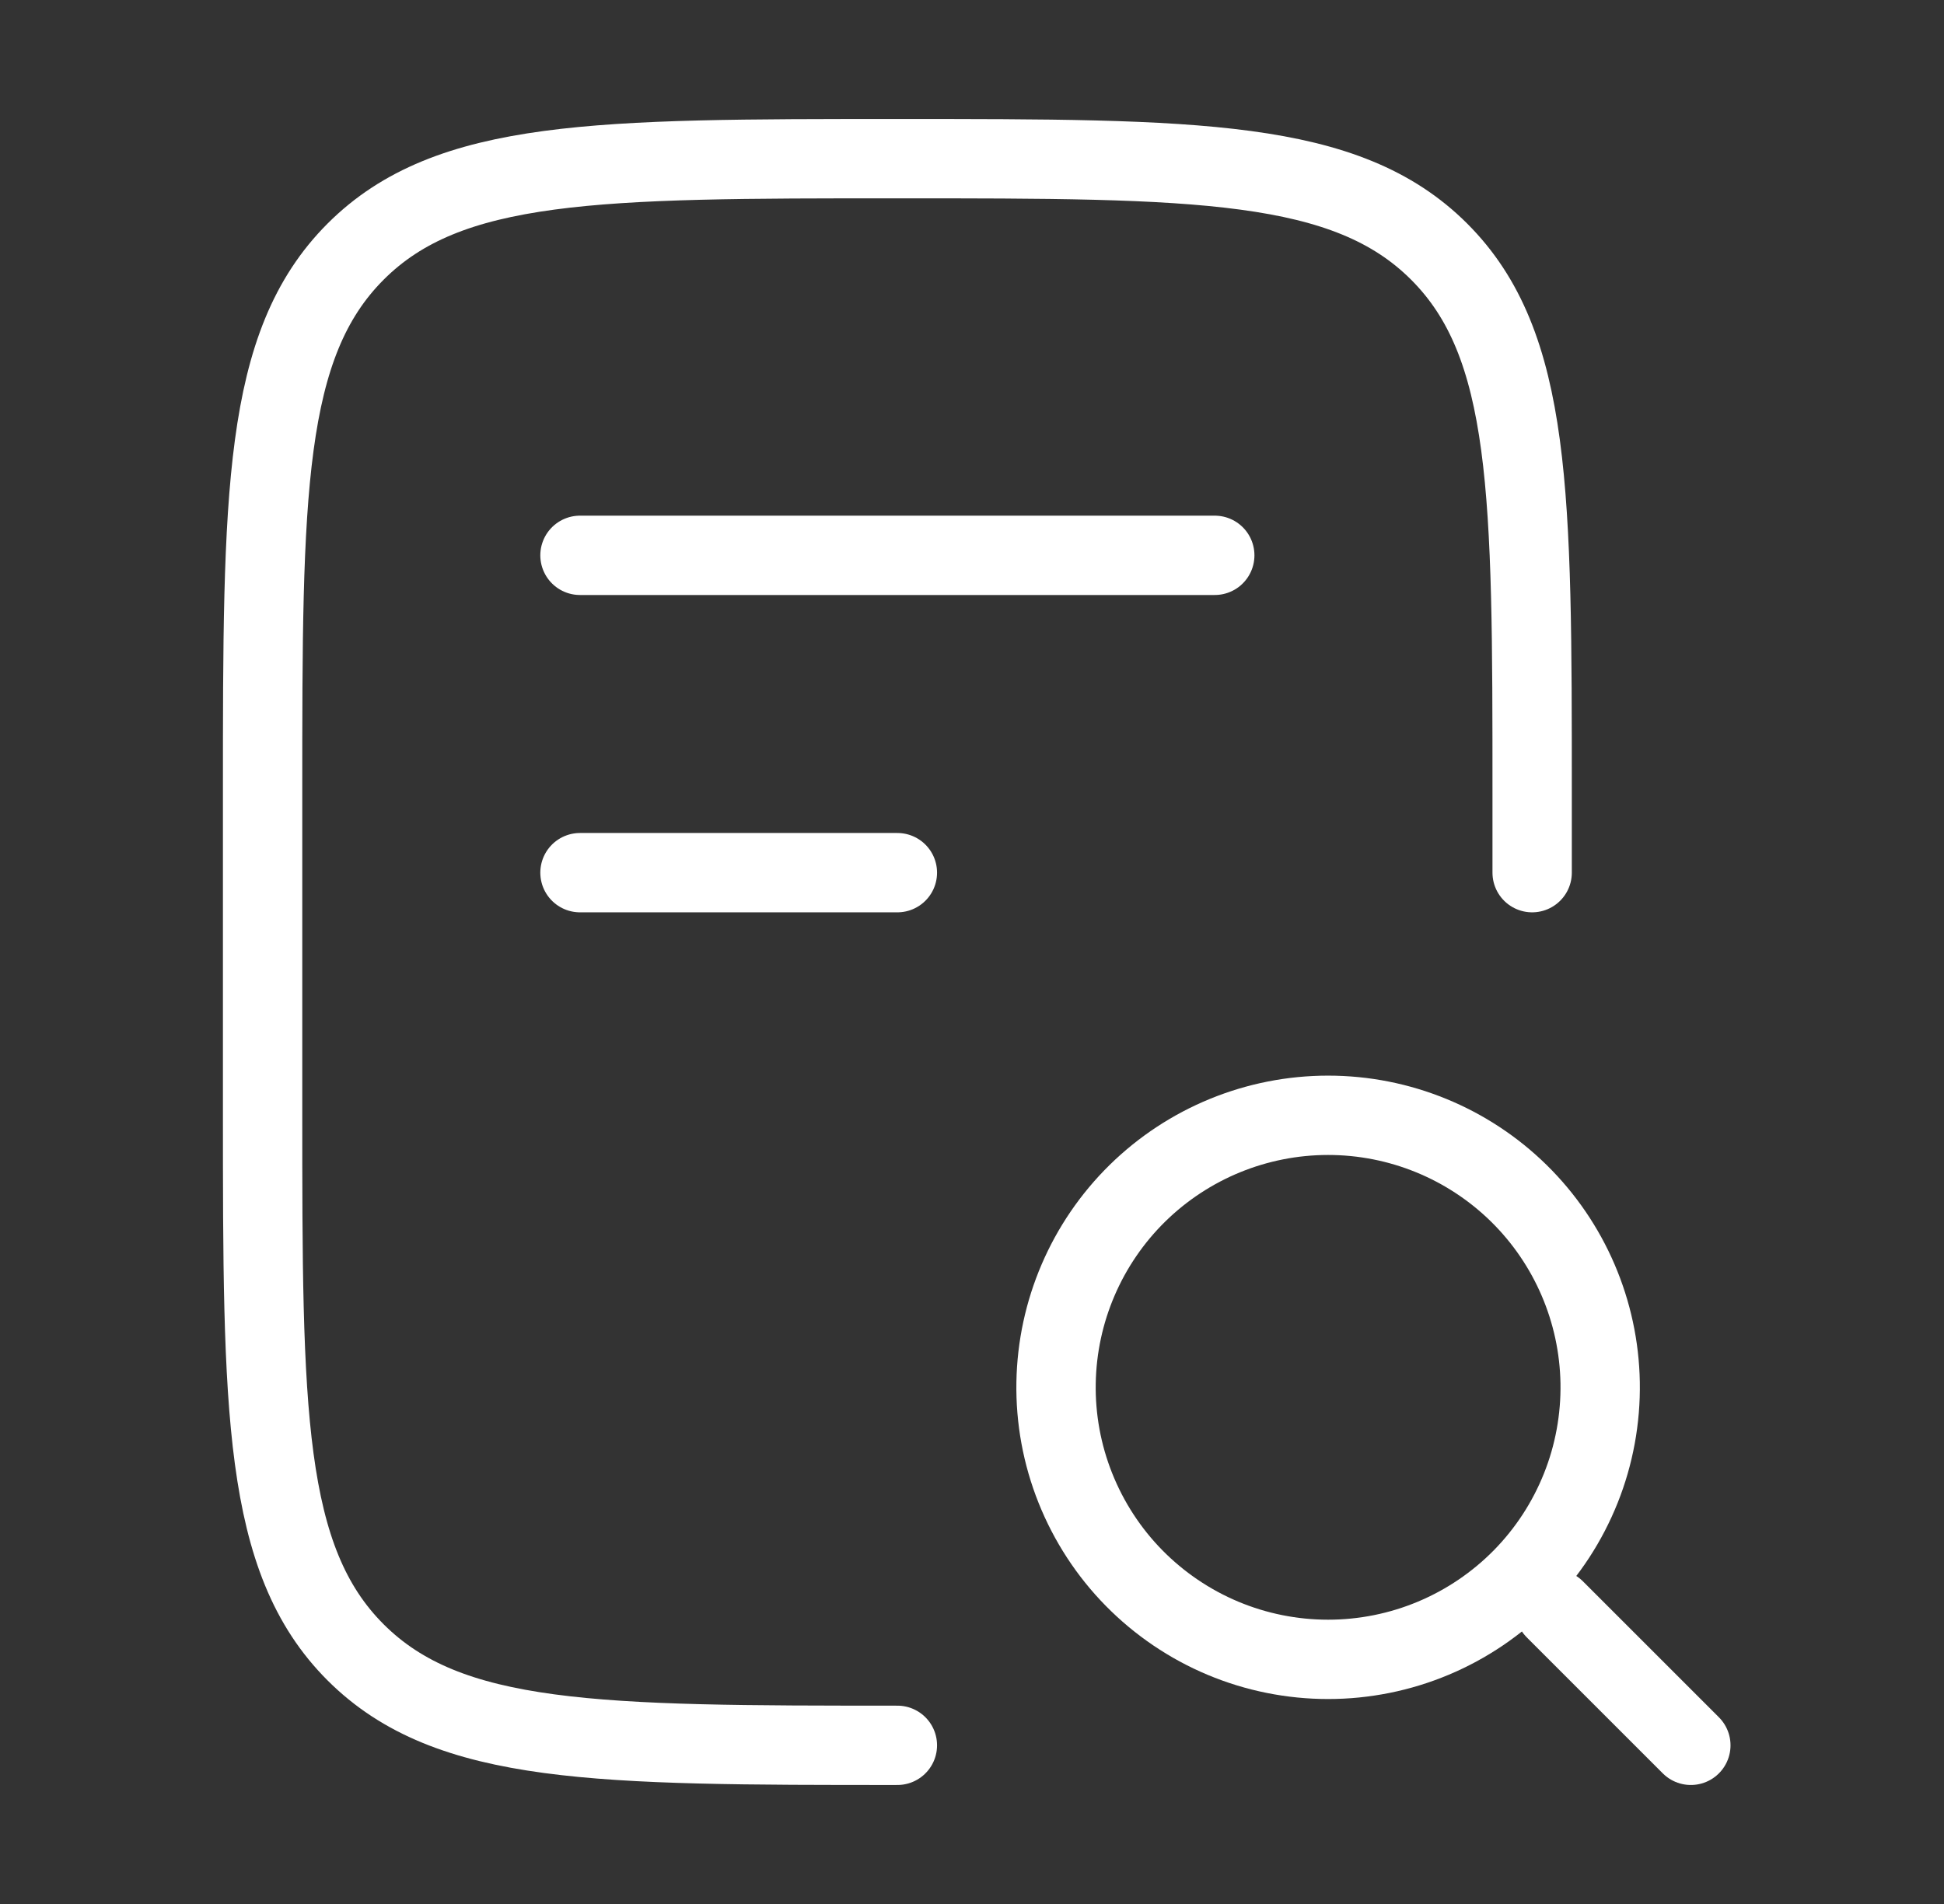 <svg width="49" height="48" viewBox="0 0 49 48" fill="none" xmlns="http://www.w3.org/2000/svg">
<rect x="0" y="0" width="49" height="48" fill="#333333" stroke="none"/>
<g id="hugeicons:audit-02">
<g id="Group">
<path id="Vector" d="M38.619 22V20C38.619 12.458 38.619 8.686 36.275 6.344C33.931 4.002 30.161 4 22.619 4C15.077 4 11.305 4 8.963 6.344C6.621 8.688 6.619 12.458 6.619 20V28C6.619 35.542 6.619 39.314 8.963 41.656C11.307 43.998 15.077 44 22.619 44" stroke="white" stroke-width="2" stroke-linecap="round" stroke-linejoin="round"/>
<path id="Vector_2" d="M42.619 44L39.191 40.572M14.619 14H30.619M14.619 22H22.619M40.333 34.858C40.348 35.768 40.183 36.673 39.845 37.518C39.507 38.364 39.005 39.134 38.367 39.783C37.728 40.432 36.967 40.948 36.127 41.3C35.288 41.652 34.386 41.833 33.476 41.833C32.565 41.833 31.664 41.652 30.824 41.3C29.985 40.948 29.224 40.432 28.585 39.783C27.947 39.134 27.445 38.364 27.107 37.518C26.769 36.673 26.603 35.768 26.619 34.858C26.65 33.06 27.386 31.345 28.668 30.084C29.951 28.824 31.677 28.117 33.476 28.117C35.275 28.117 37.001 28.824 38.284 30.084C39.566 31.345 40.302 33.06 40.333 34.858Z" stroke="white" stroke-width="2" stroke-linecap="round" stroke-linejoin="round"/>
</g>
</g>
</svg>
